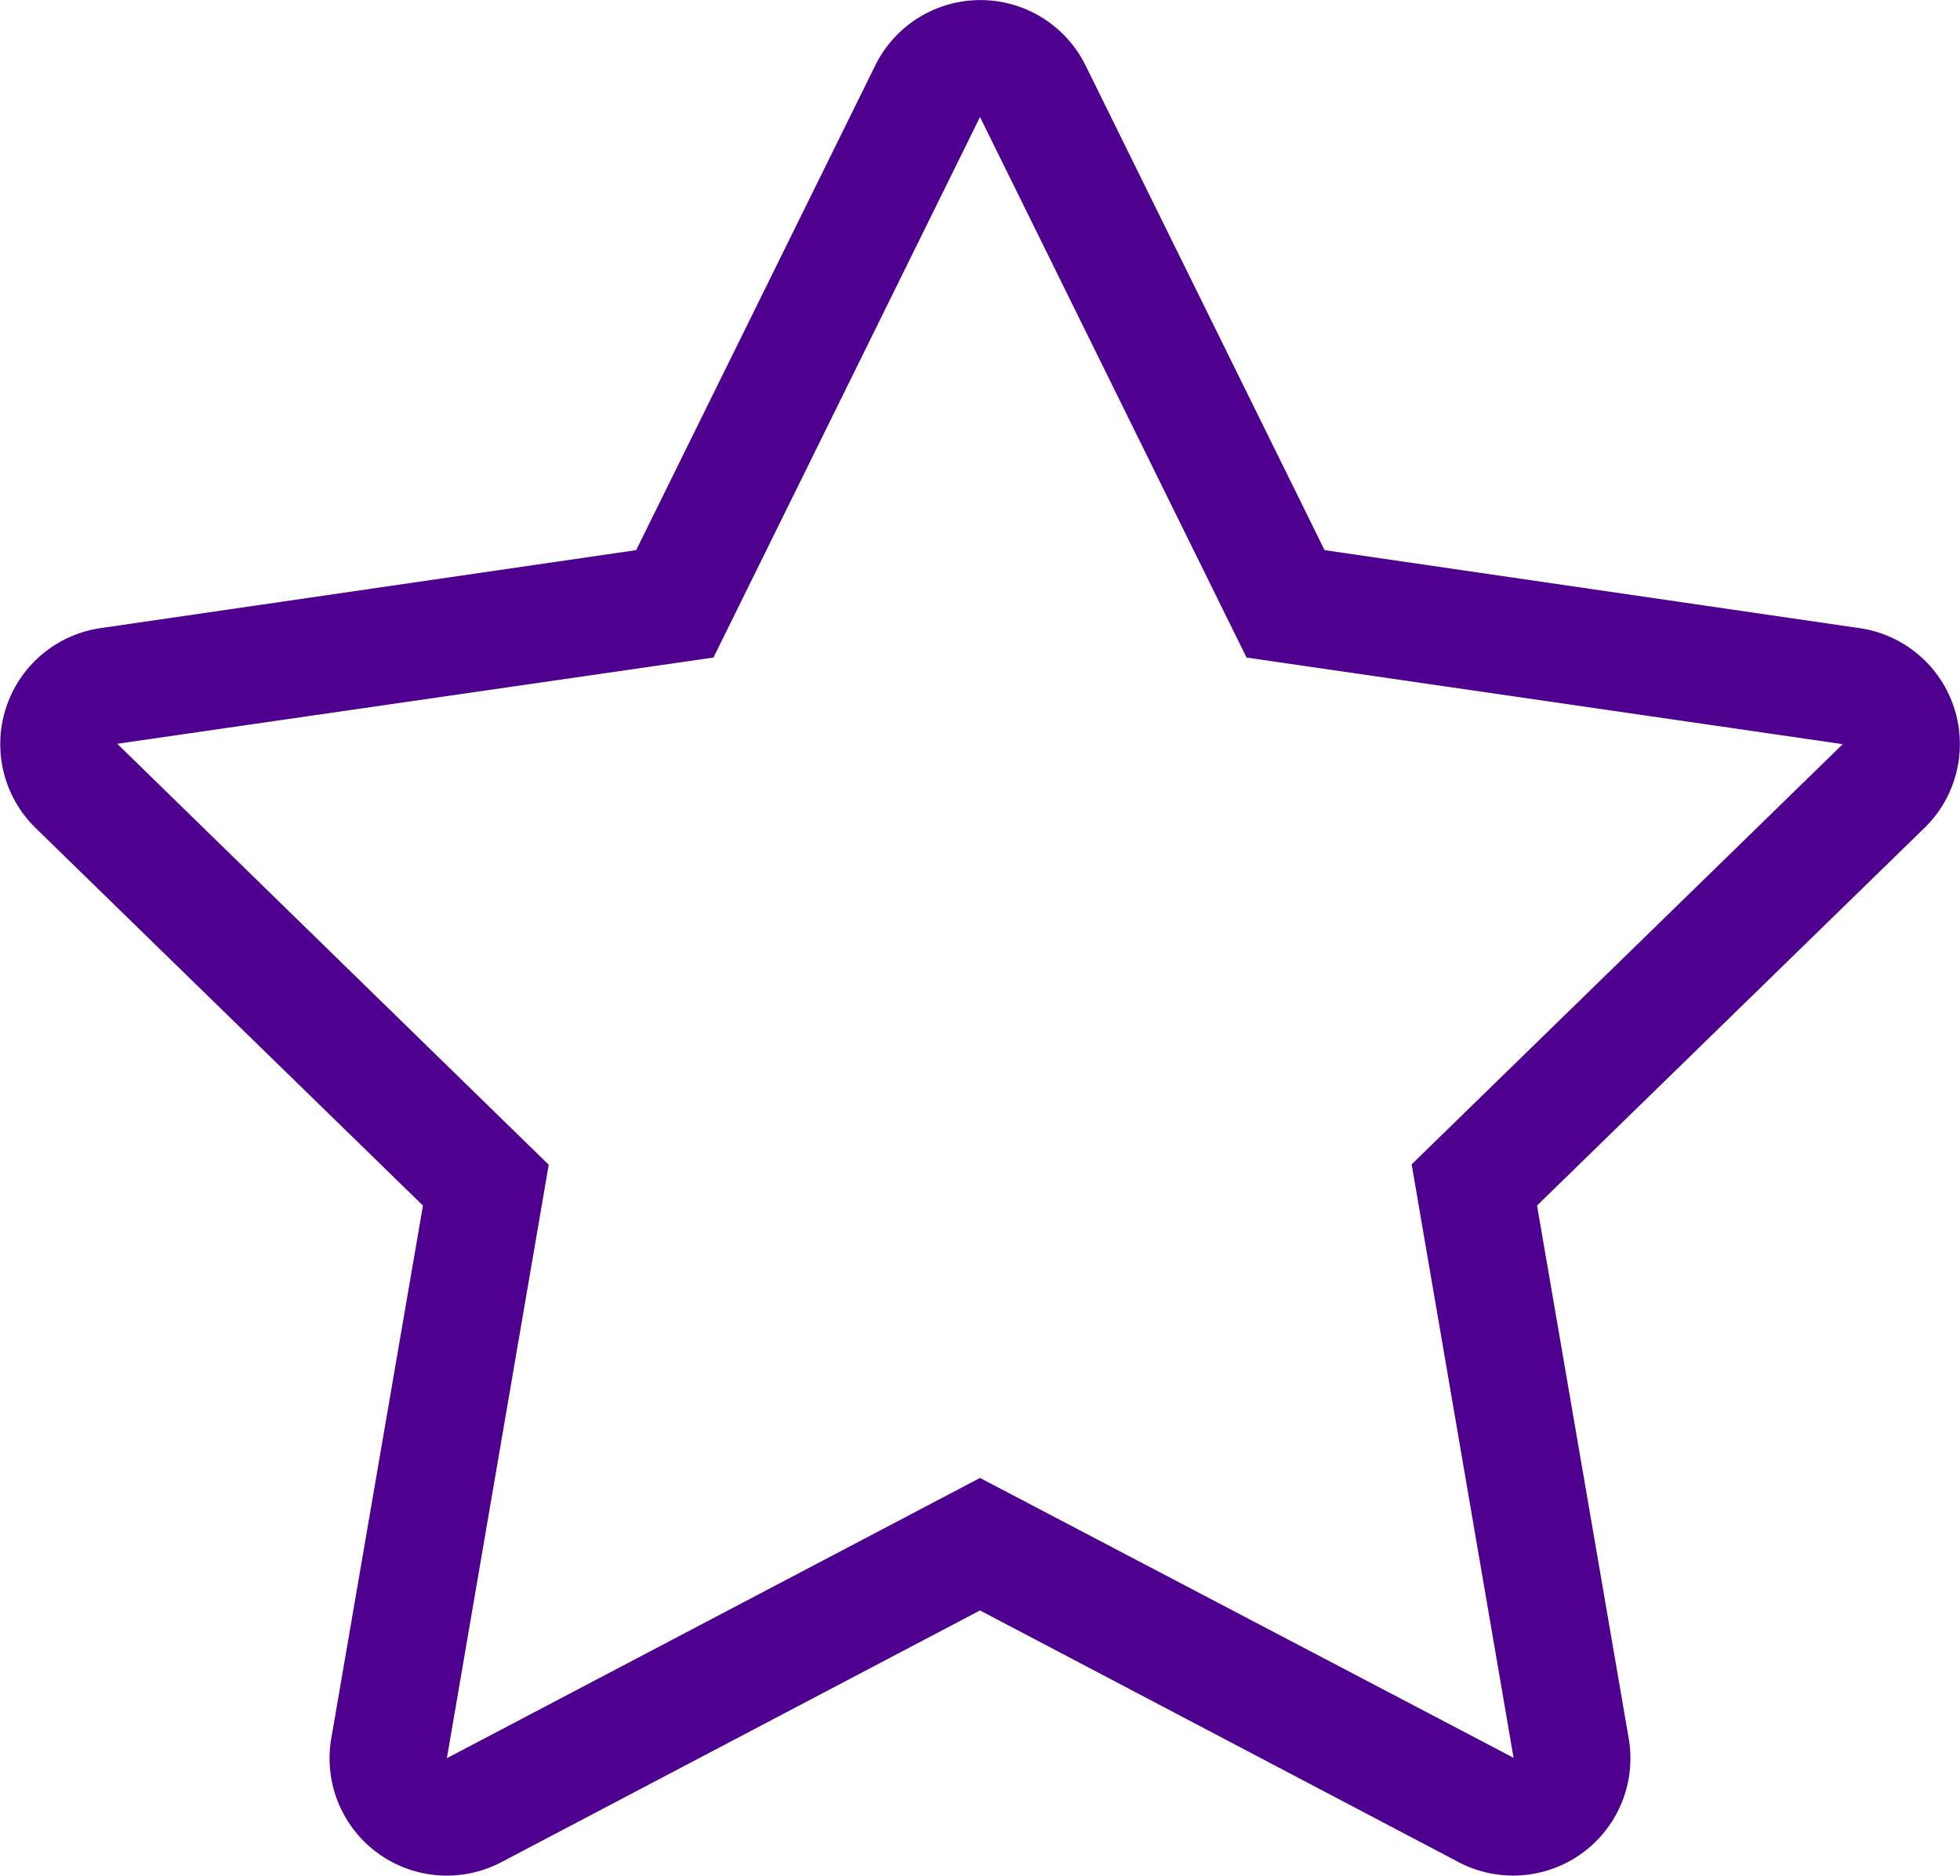 <?xml version="1.0" encoding="UTF-8"?> <svg xmlns="http://www.w3.org/2000/svg" width="83.584" height="80" viewBox="0 0 83.584 80"><defs><style>.a{fill:#4e008e;}</style></defs><path class="a" d="M79.3,26.839,56.486,23.512,46.289,2.833a5,5,0,0,0-8.96,0l-10.2,20.679L4.279,26.839a5,5,0,0,0-2.758,8.526l16.516,16.1L14.126,74.2a5,5,0,0,0,7.255,5.266L41.792,68.731,62.2,79.463A5,5,0,0,0,69.458,74.2L65.547,51.463l16.516-16.1A4.993,4.993,0,0,0,79.3,26.839ZM60.2,49.707l4.346,25.309L41.792,63.081,19.057,75.033,23.4,49.724,5,31.77l25.426-3.678L41.792,5.04,53.159,28.092l25.426,3.694L60.2,49.707Z" transform="translate(0 -0.05)"></path></svg> 
